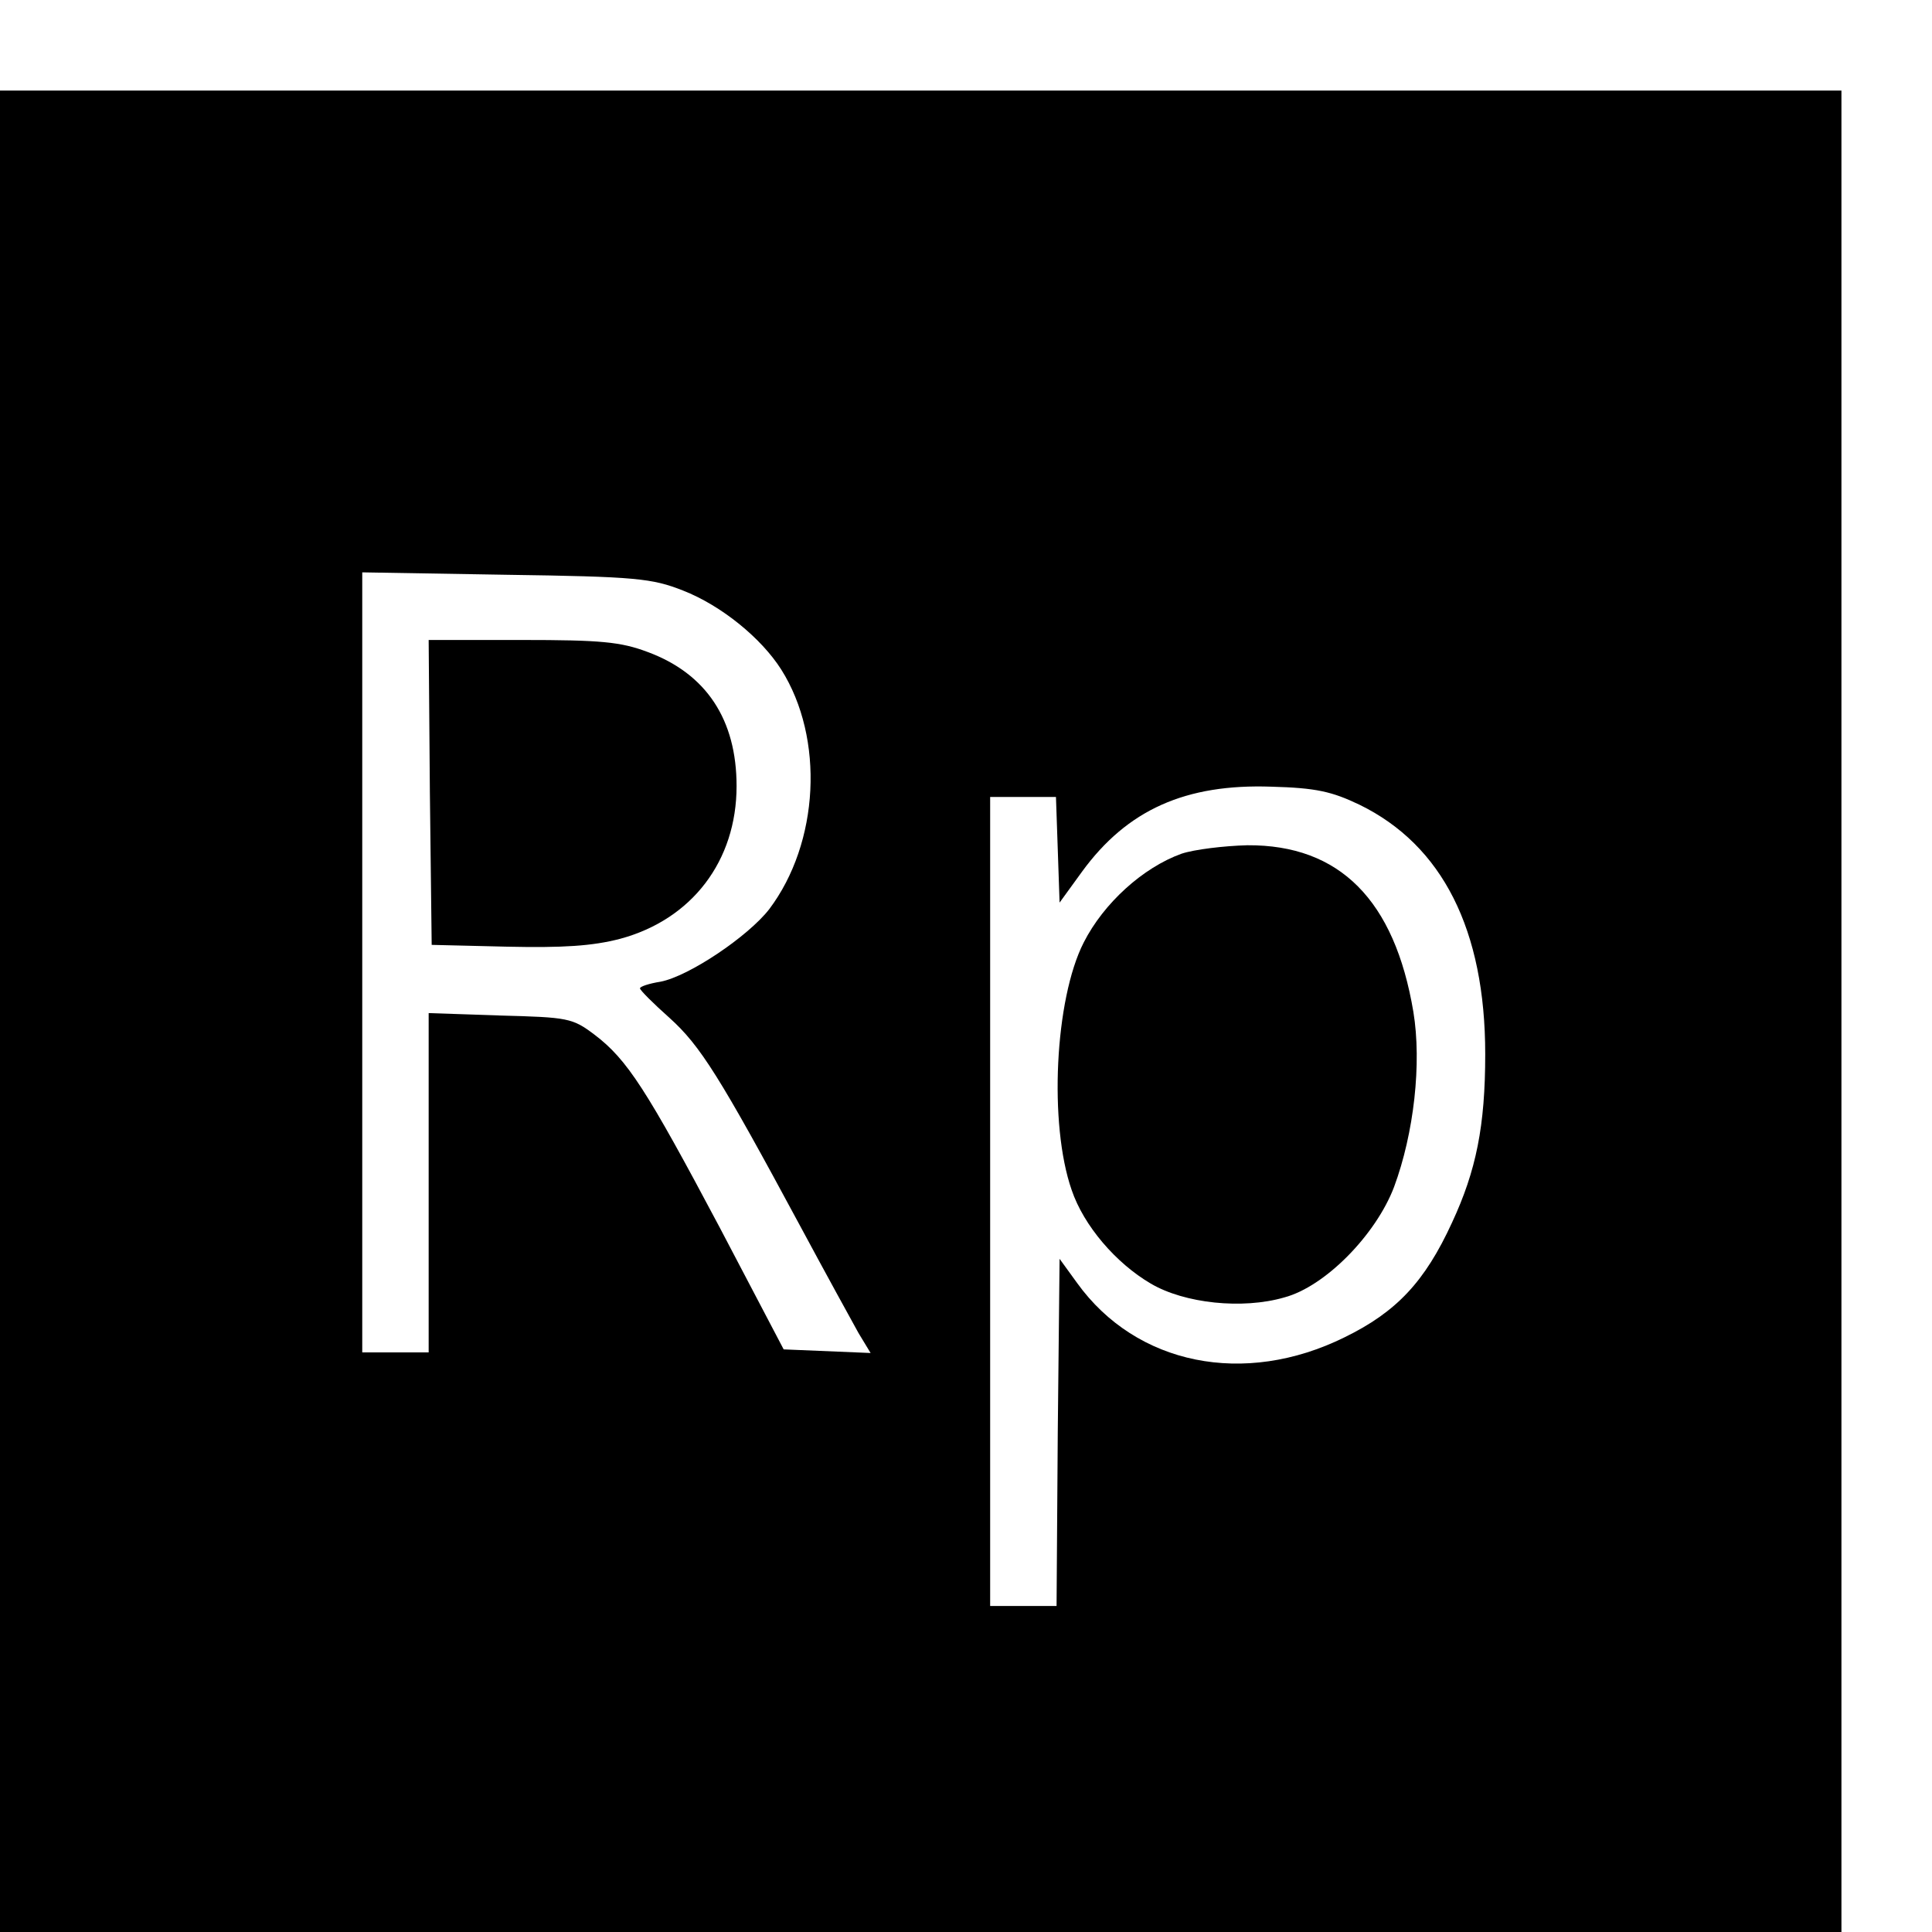 <?xml version="1.0" standalone="no"?>
<!DOCTYPE svg PUBLIC "-//W3C//DTD SVG 20010904//EN"
 "http://www.w3.org/TR/2001/REC-SVG-20010904/DTD/svg10.dtd">
<svg version="1.0" xmlns="http://www.w3.org/2000/svg"
 width="16pt" height="16pt" viewBox="0 0 16 16"
 preserveAspectRatio="xMidYMid meet">
<g transform="translate(0,16) scale(0.005,-0.005)"
fill="#000000" stroke="none">
<path d="M0 1525 l0 -1525 1525 0 1525 0 0 1525 0 1525 -1525 0 -1525 0 0
-1525z m1131 697 c64 -25 130 -79 163 -131 72 -114 63 -287 -20 -397 -35 -45
-133 -111 -180 -120 -19 -3 -34 -8 -34 -11 0 -3 22 -25 49 -49 51 -46 83 -97
216 -344 43 -80 87 -160 97 -178 l20 -33 -72 3 -72 3 -106 202 c-121 228 -153
278 -207 319 -37 28 -44 29 -157 32 l-118 4 0 -281 0 -281 -55 0 -55 0 0 646
0 646 238 -4 c216 -3 242 -6 293 -26z m1121 -355 c137 -67 208 -207 208 -413
0 -119 -15 -193 -55 -279 -45 -98 -92 -148 -178 -190 -166 -82 -345 -46 -443
90 l-29 40 -3 -287 -2 -288 -55 0 -55 0 0 670 0 670 55 0 54 0 3 -87 3 -88 37
51 c75 103 172 146 314 141 74 -2 100 -8 146 -30z"/>
<path d="M712 1888 l3 -253 125 -3 c92 -2 141 1 187 13 119 32 193 129 193
253 0 110 -50 186 -147 222 -45 17 -78 20 -209 20 l-154 0 2 -252z"/>
<path d="M1957 1786 c-64 -23 -129 -82 -162 -147 -48 -94 -58 -301 -20 -410
20 -59 73 -121 131 -155 56 -33 152 -43 221 -23 68 18 152 104 182 183 33 89
46 205 32 290 -31 185 -122 277 -275 276 -39 -1 -88 -7 -109 -14z"/>
</g>
</svg>
